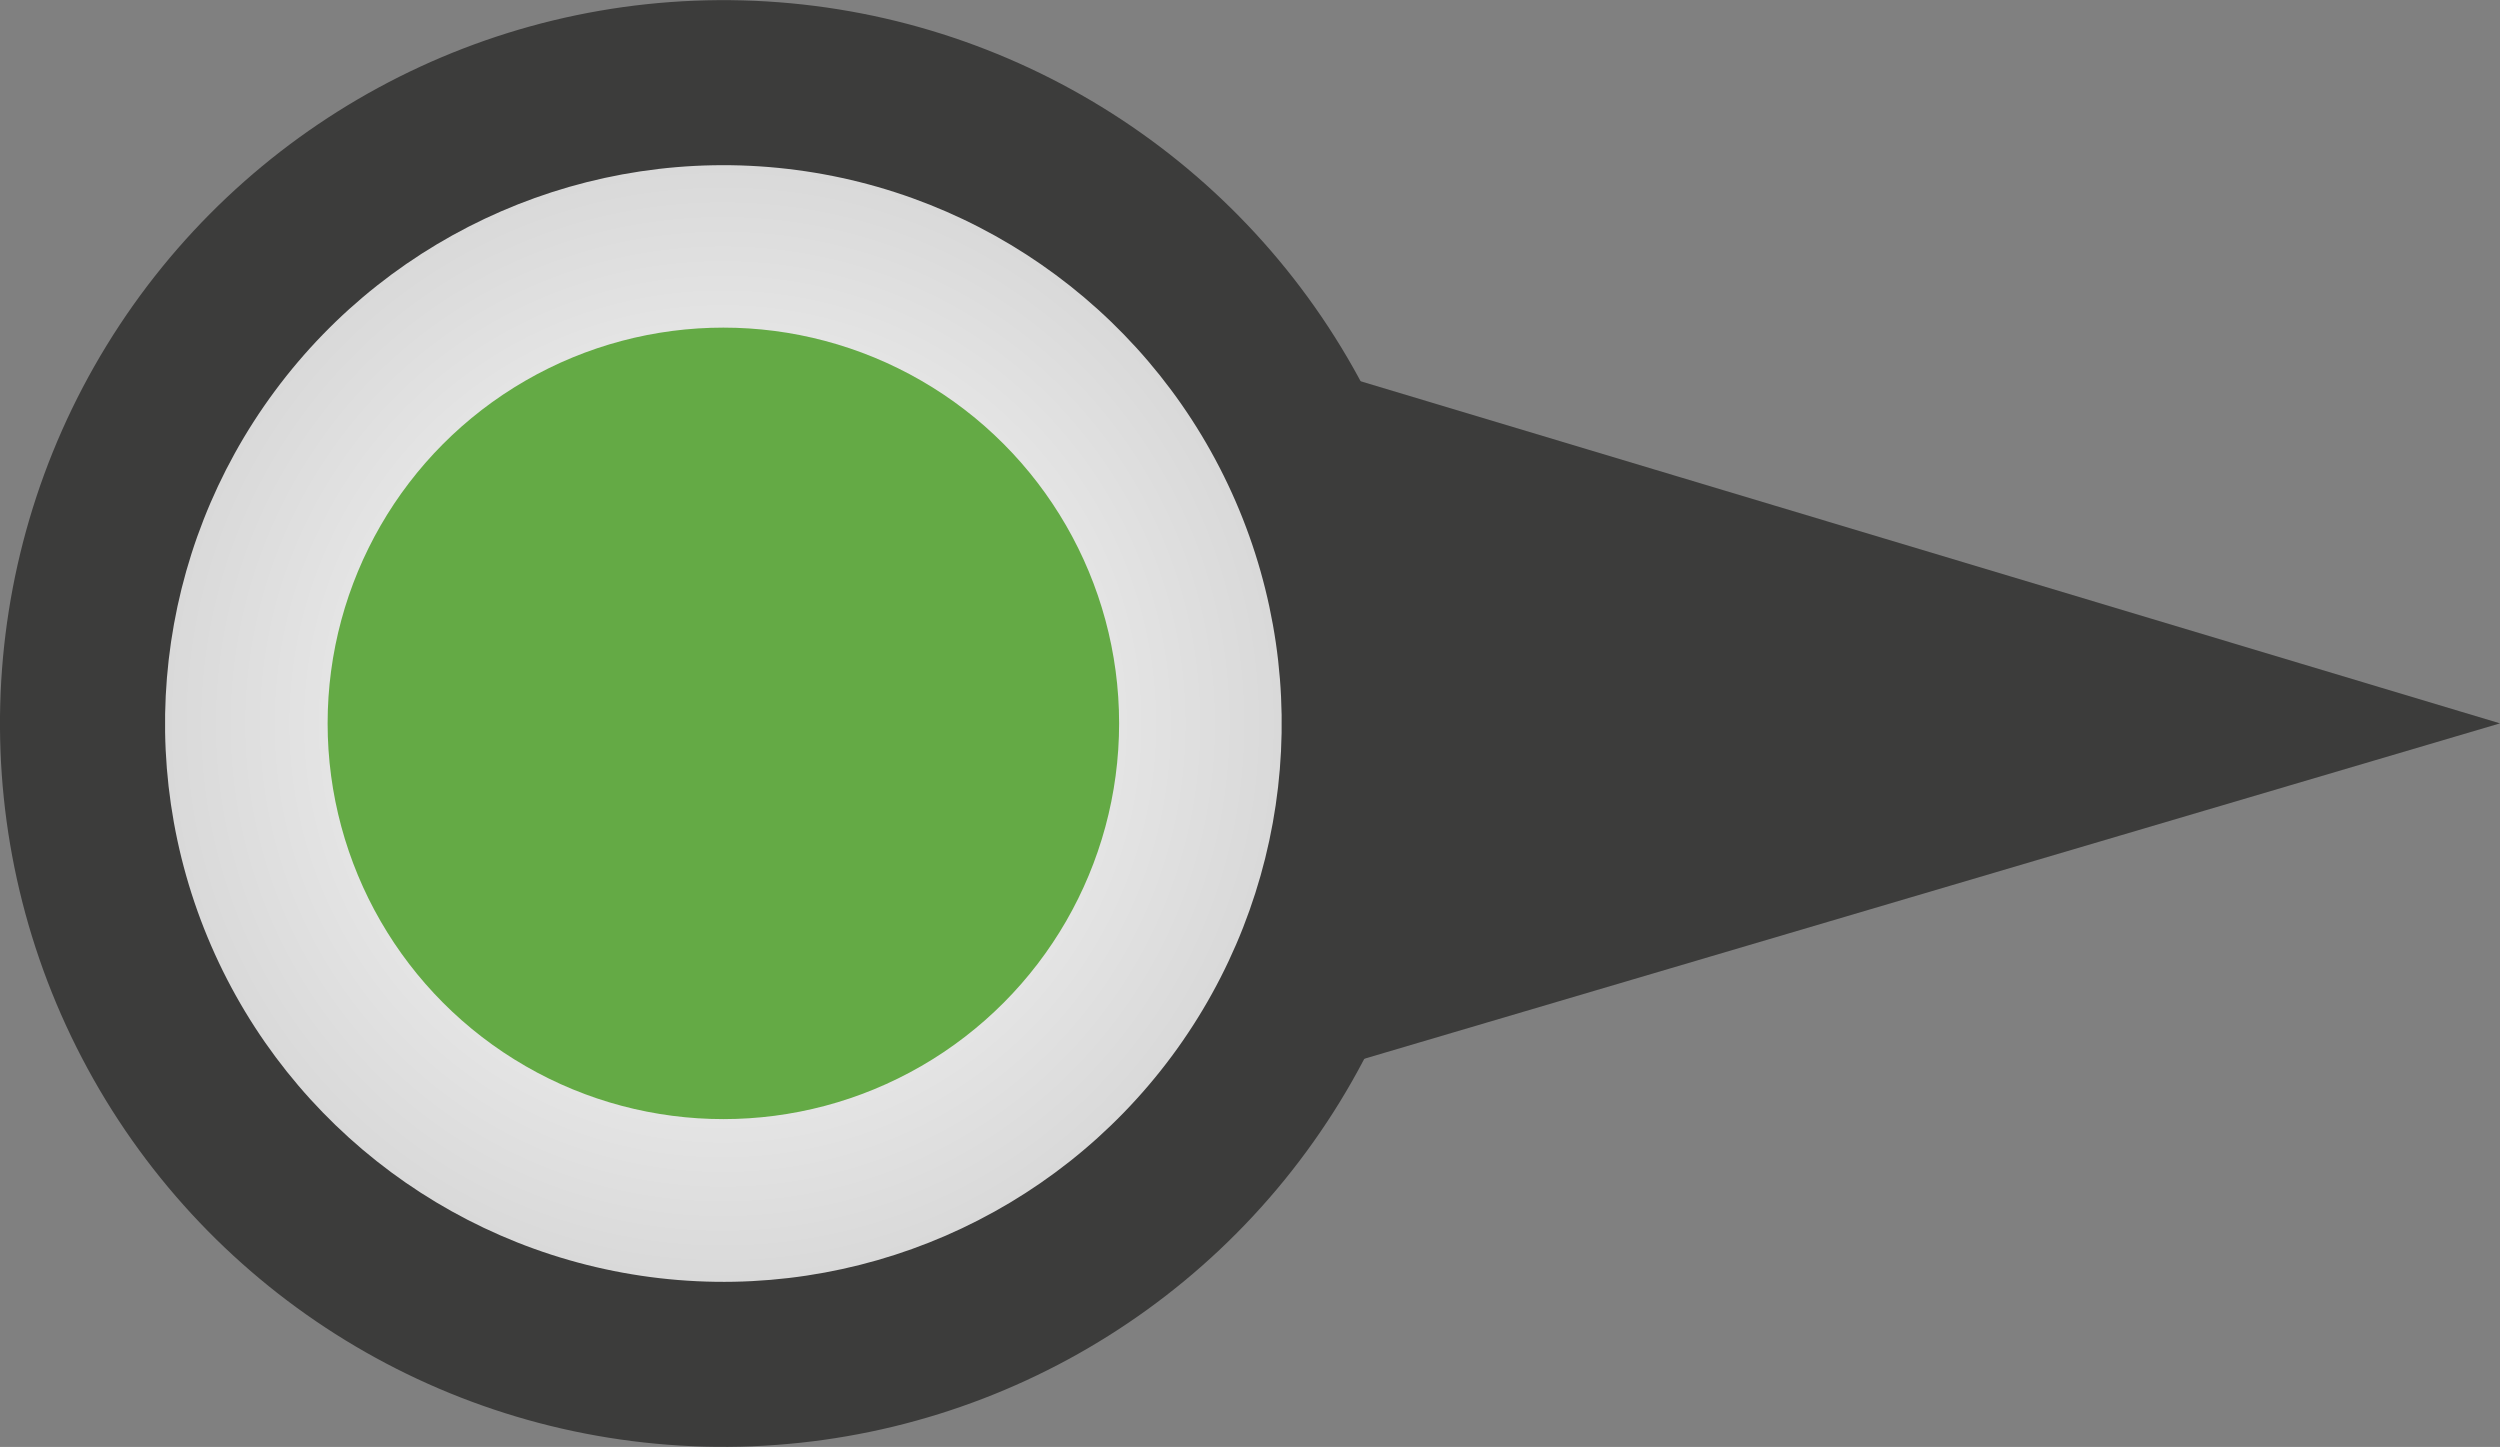 <svg xmlns="http://www.w3.org/2000/svg" xmlns:xlink="http://www.w3.org/1999/xlink" viewBox="0 0 142.39 82.41"><rect x="0" y="0" width="142.39" height="82.41" fill="#808080" stroke="none"/><defs><style>.cls-1{fill:#3c3c3b;}.cls-2{fill:url(#radial-gradient);}.cls-3{fill:#64aa45;}</style><radialGradient id="radial-gradient" cx="-507.38" cy="284.58" r="31.8" gradientTransform="translate(-430.43 381.77) rotate(173.45)" gradientUnits="userSpaceOnUse"><stop offset="0" stop-color="#fff"/><stop offset="1" stop-color="#d9d9d9"/></radialGradient></defs><title>Asset 1</title><g id="Layer_2" data-name="Layer 2"><g id="_ÎÓÈ_1" data-name="—ÎÓÈ_1"><circle class="cls-1" cx="41.2" cy="41.2" r="41.2" transform="translate(-1.08 81.3) rotate(-88.48)"/><path class="cls-1" d="M62.54,64.78,142.39,41.2,61.79,17c.07.09-19.38,10.11-19.32,10.2C47.31,34.63,67.34,57.85,62.54,64.78Z"/><circle class="cls-2" cx="41.2" cy="41.2" r="31.8" transform="translate(-4.43 77.44) rotate(-83.45)"/><circle class="cls-3" cx="41.2" cy="41.2" r="22.54"/></g></g></svg>